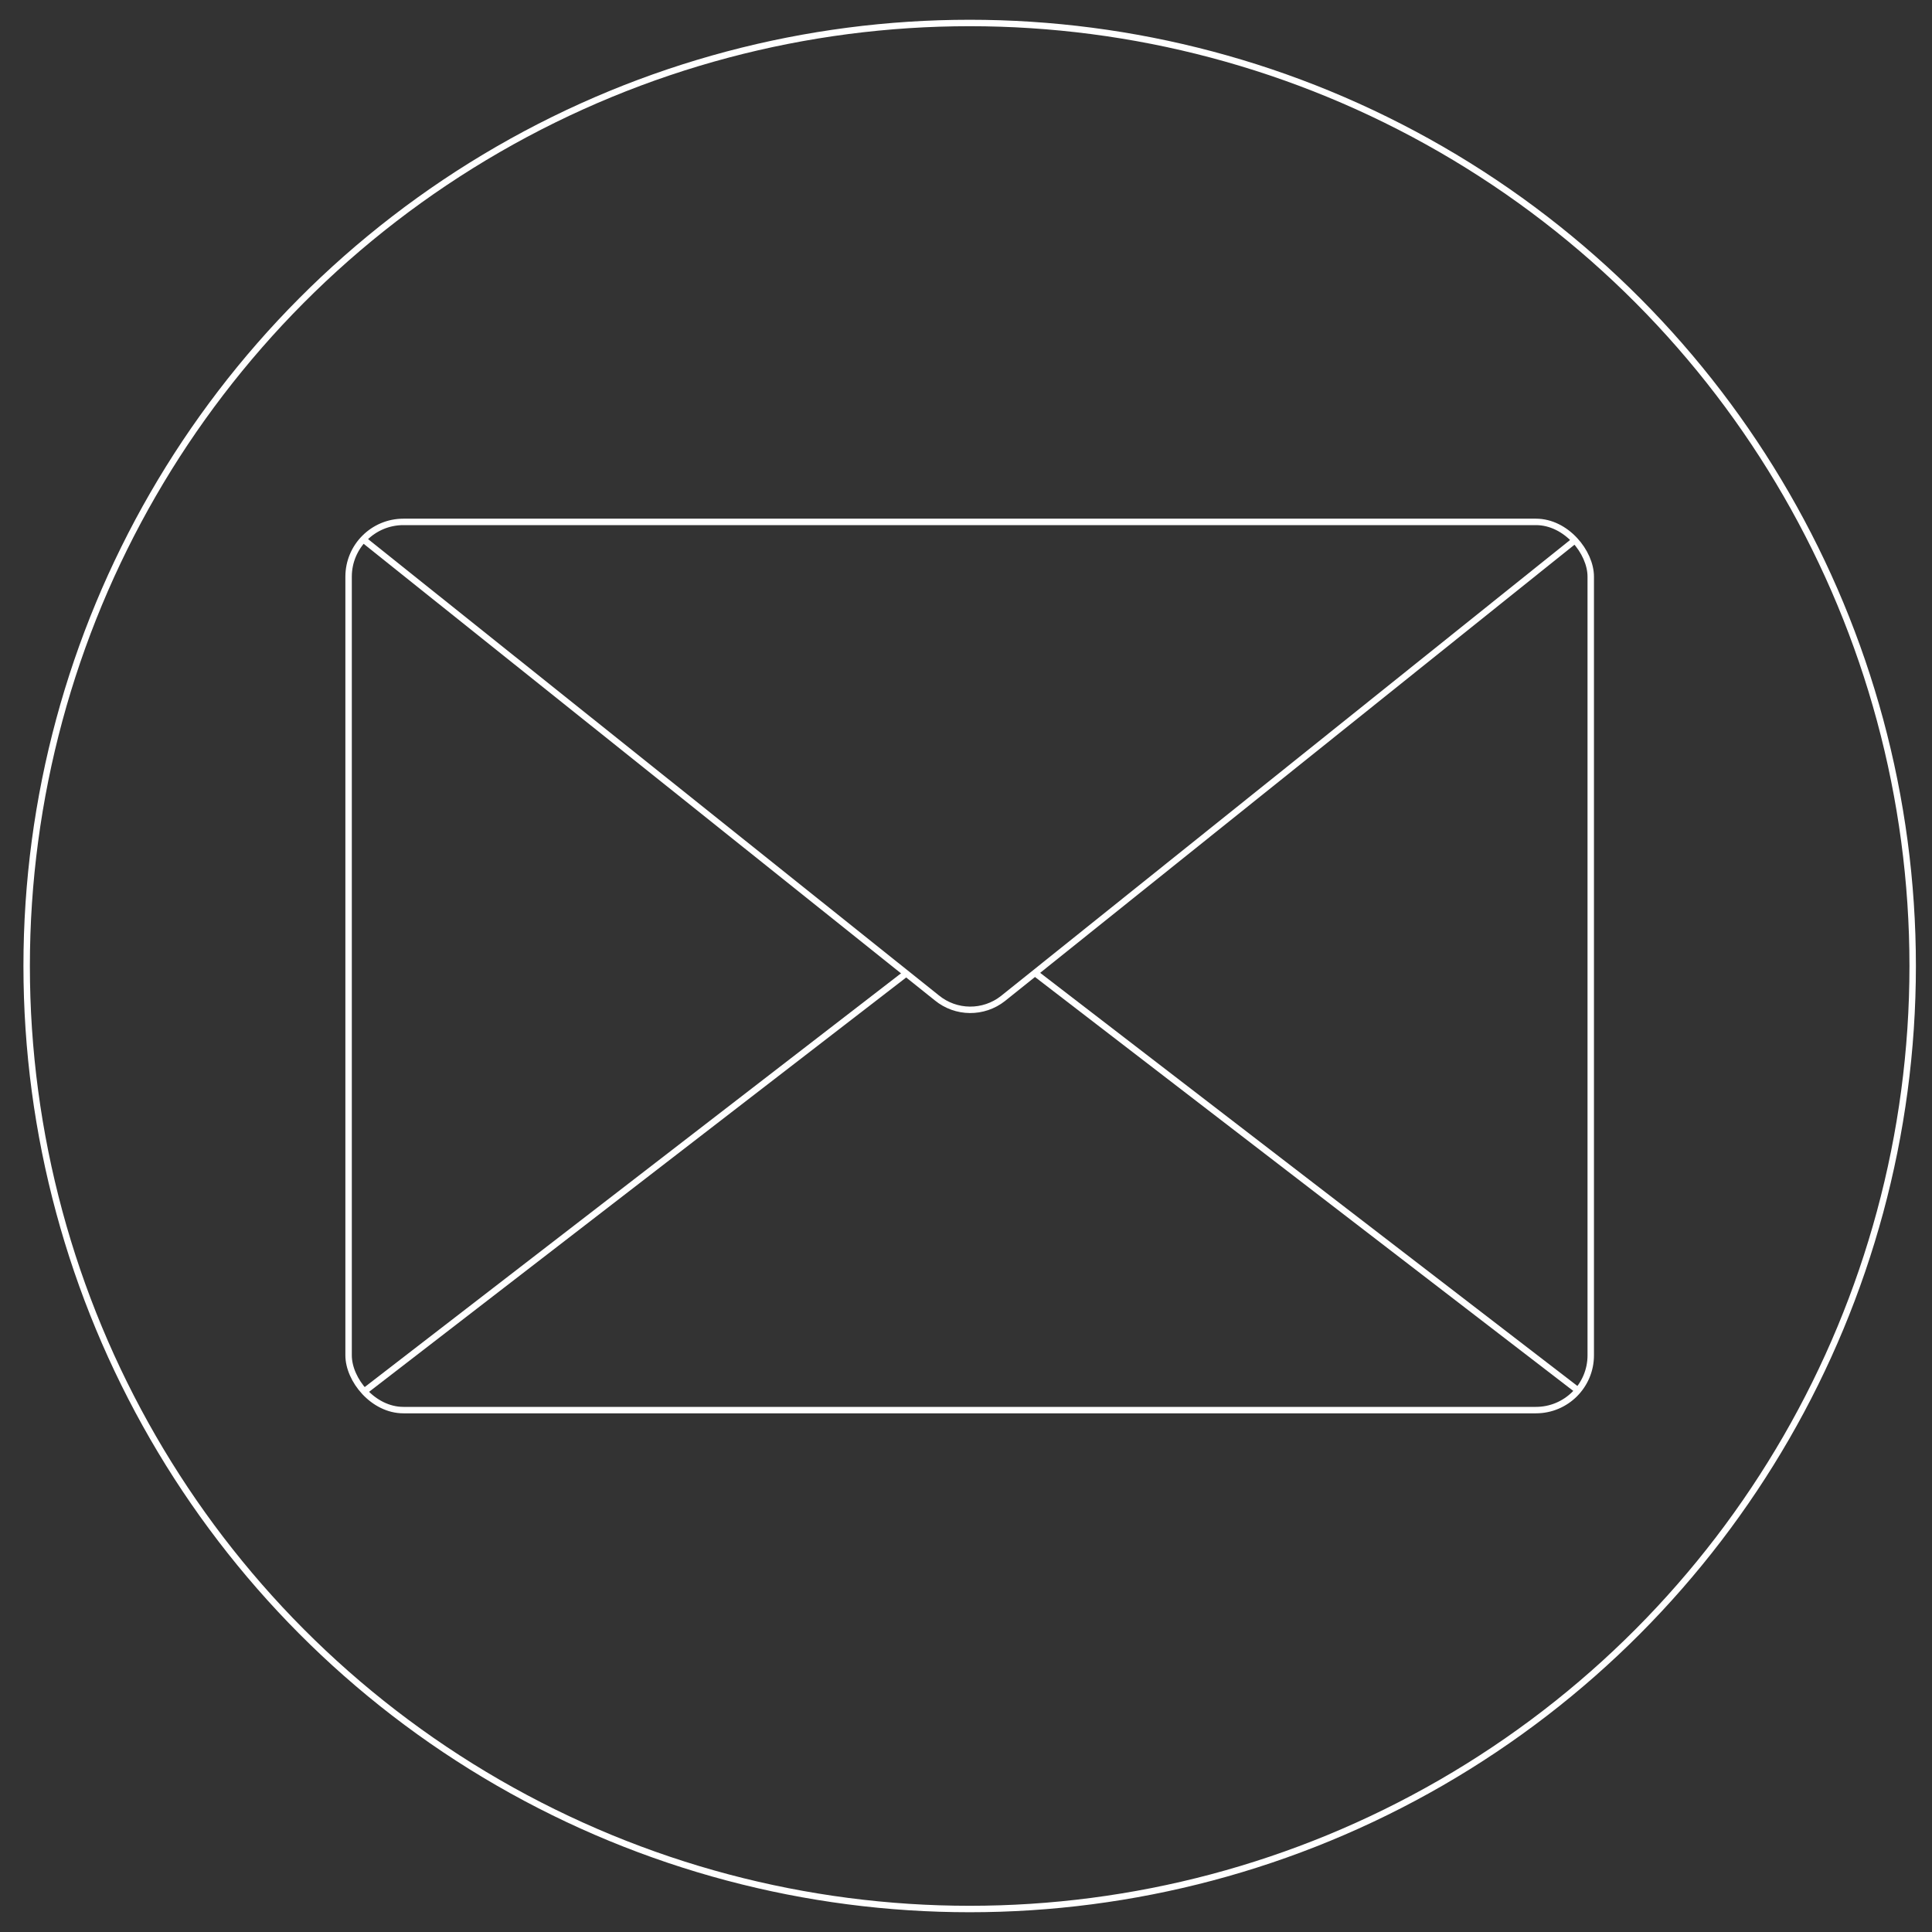 <svg xmlns="http://www.w3.org/2000/svg" id="LinkdIn" viewBox="0 0 300 300"><rect x="0" y="0" width="300" height="300" fill="#333333" stroke="none"/><defs><style>      .cls-1 {        fill: none;        stroke: #fff;        stroke-miterlimit: 10;      }    </style></defs><circle class="cls-1" cx="150.57" cy="150" r="146.43"></circle><g><rect class="cls-1" x="54.13" y="81.04" width="192.88" height="137.92" rx="8.51" ry="8.51"></rect><path class="cls-1" d="M56.51,83.84l88.95,71.1c2.98,2.45,7.26,2.49,10.29.1l88.86-71.2"></path><line class="cls-1" x1="160.73" y1="151.09" x2="244.92" y2="215.83"></line><line class="cls-1" x1="56.48" y1="216.13" x2="140.79" y2="151.09"></line></g></svg>
